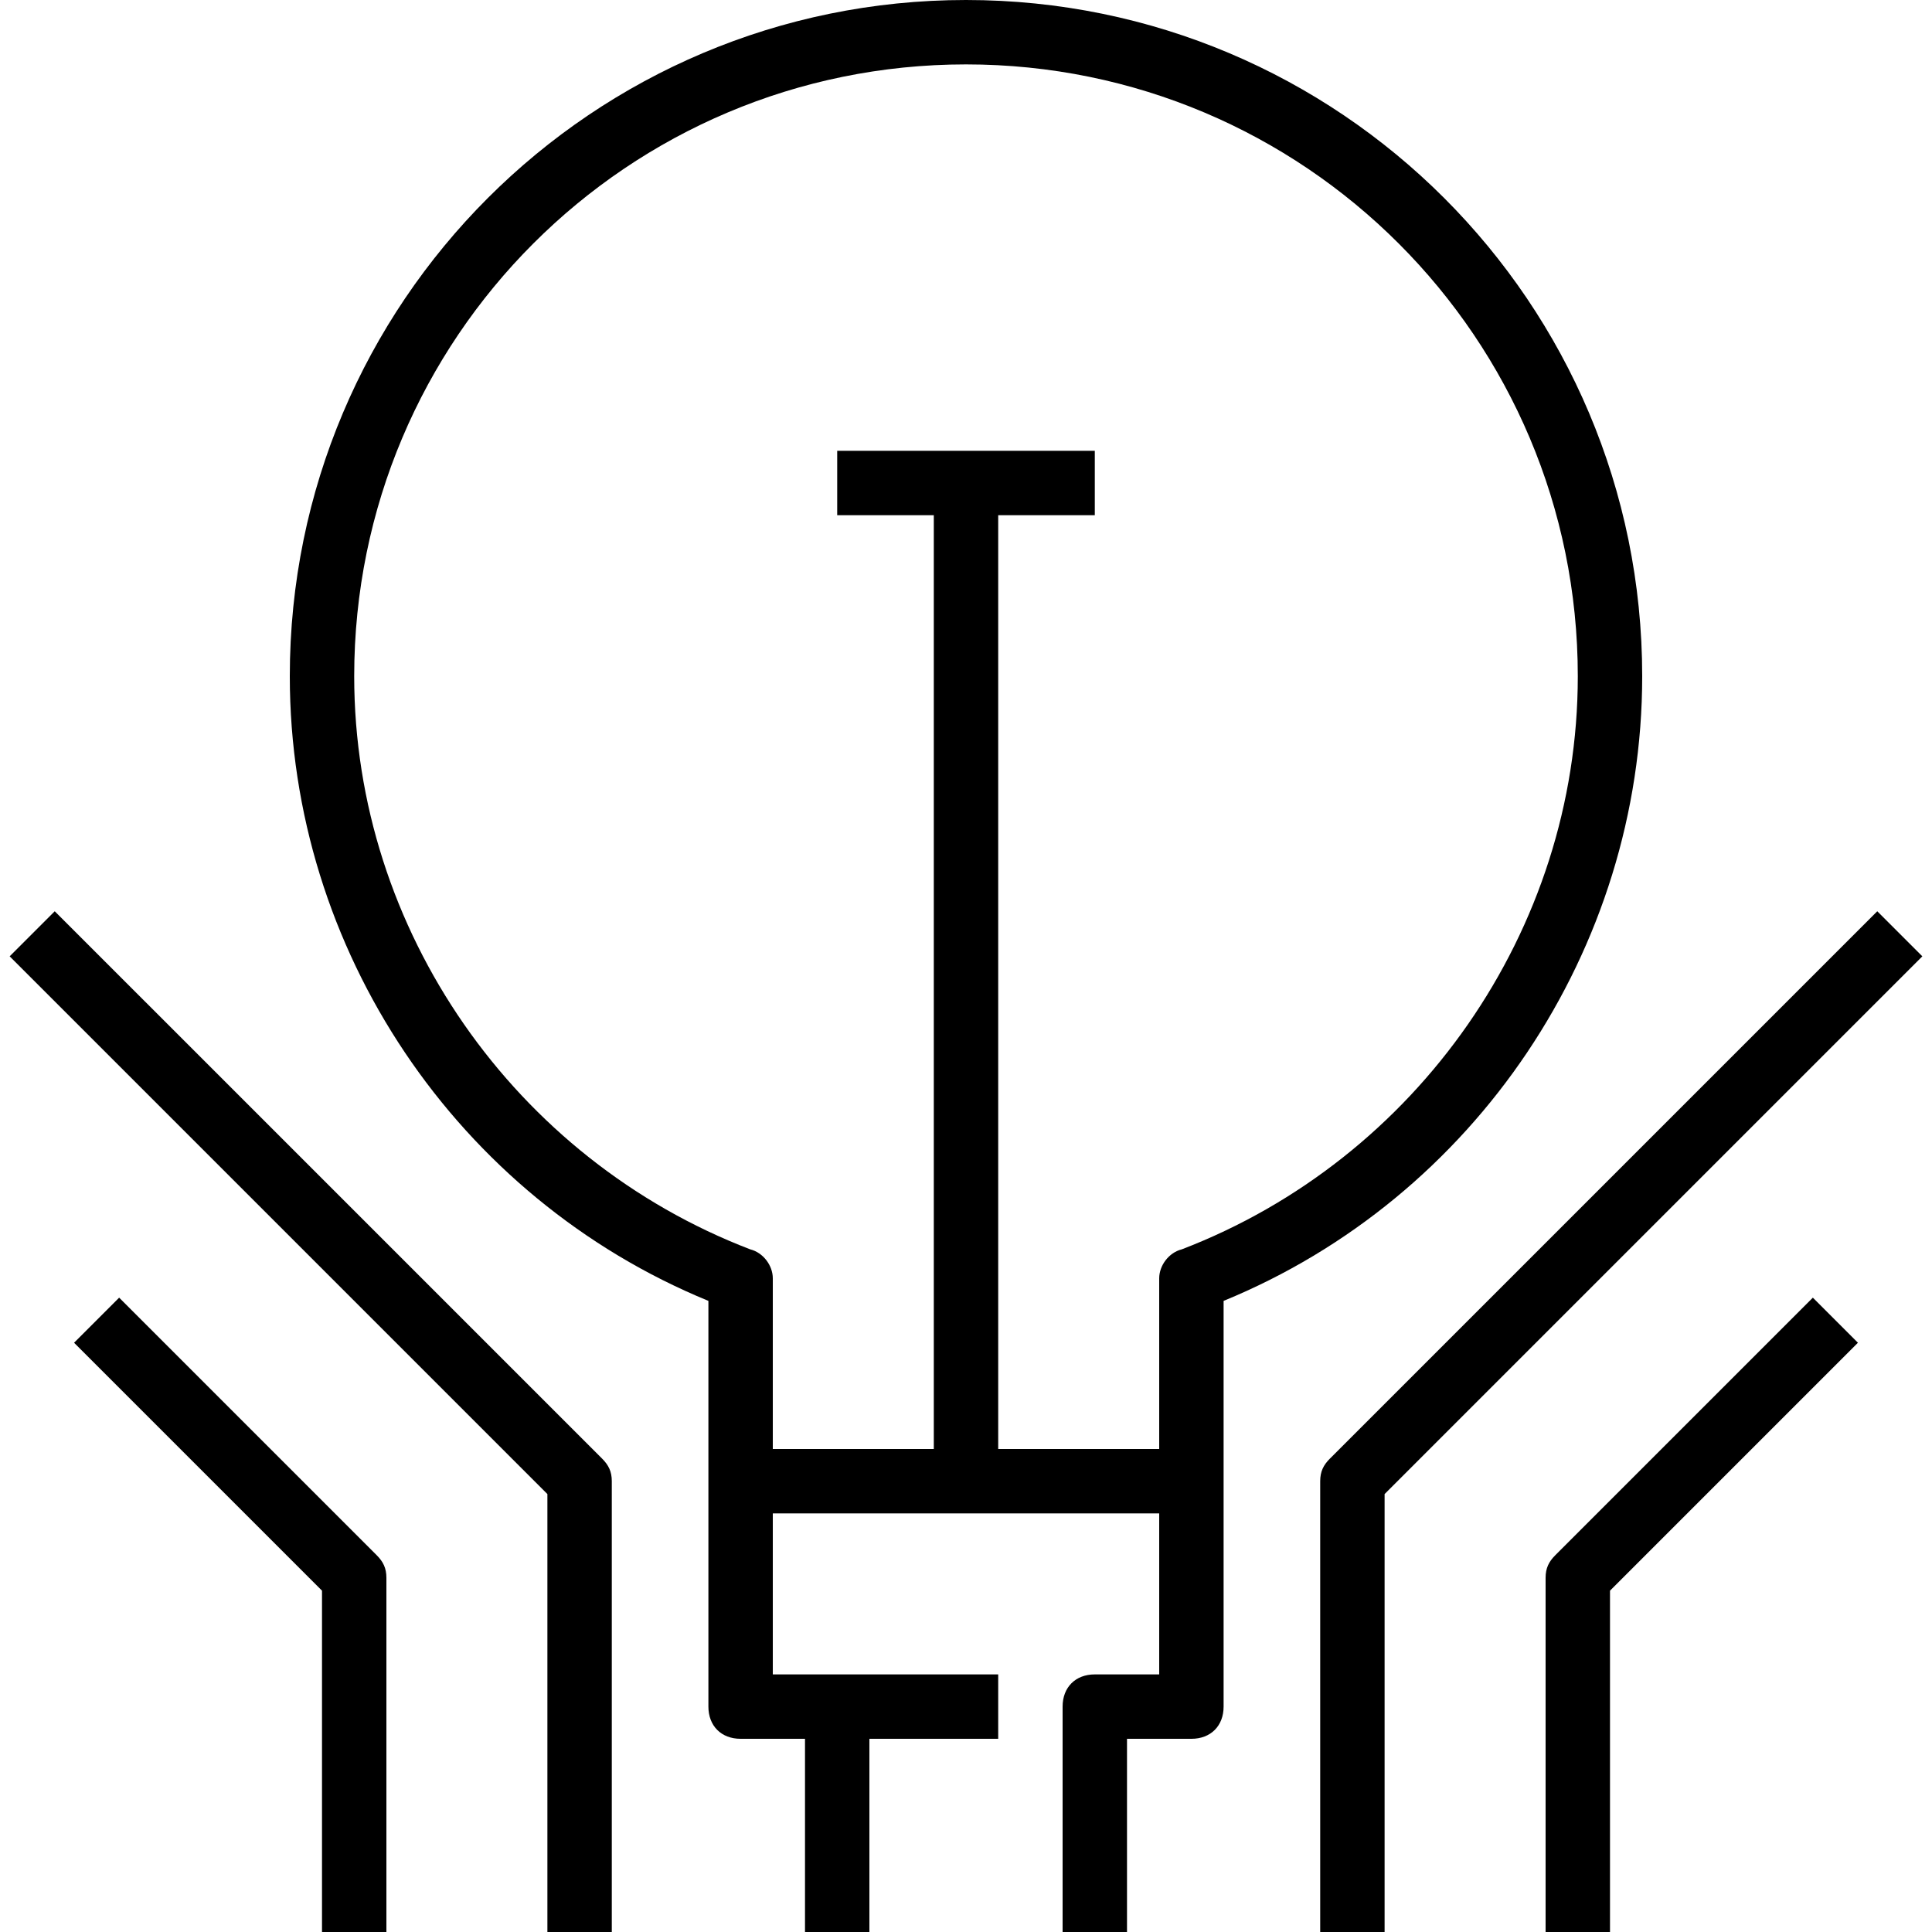 <?xml version="1.0" encoding="iso-8859-1"?>
<!-- Uploaded to: SVG Repo, www.svgrepo.com, Generator: SVG Repo Mixer Tools -->
<svg fill="#000000" height="800px" width="800px" version="1.1" id="Capa_1" xmlns="http://www.w3.org/2000/svg" xmlns:xlink="http://www.w3.org/1999/xlink" 
	 viewBox="0 0 60 60" xml:space="preserve">
<g>
	<g>
		<path d="M51,21C51,9.4,41.6,0,30,0S9,9.4,9,21c0,8.5,5.2,16.2,13,19.4V46v7c0,0.6,0.4,1,1,1h2v6h2v-6h4v-2h-5h-2v-5h12v5h-2
			c-0.6,0-1,0.4-1,1v7h2v-6h2c0.6,0,1-0.4,1-1v-7v-5.6C45.8,37.2,51,29.5,51,21z M36.7,38.8c-0.4,0.1-0.7,0.5-0.7,0.9V45h-5V16h3v-2
			h-8v2h3v29h-5v-5.3c0-0.4-0.3-0.8-0.7-0.9C16,36,11,28.9,11,21c0-10.5,8.5-19,19-19s19,8.5,19,19C49,28.9,44,36,36.7,38.8z"/>
		<path d="M58.3,28.3l-17,17C41.1,45.5,41,45.7,41,46v14h2V46.4l16.7-16.7L58.3,28.3z"/>
		<path d="M1.7,28.3l-1.4,1.4L17,46.4V60h2V46c0-0.3-0.1-0.5-0.3-0.7L1.7,28.3z"/>
		<path d="M48.3,48.3C48.1,48.5,48,48.7,48,49v11h2V49.4l7.7-7.7l-1.4-1.4L48.3,48.3z"/>
		<path d="M3.7,40.3l-1.4,1.4l7.7,7.7V60h2V49c0-0.3-0.1-0.5-0.3-0.7L3.7,40.3z"/>
	</g>
</g>
</svg>